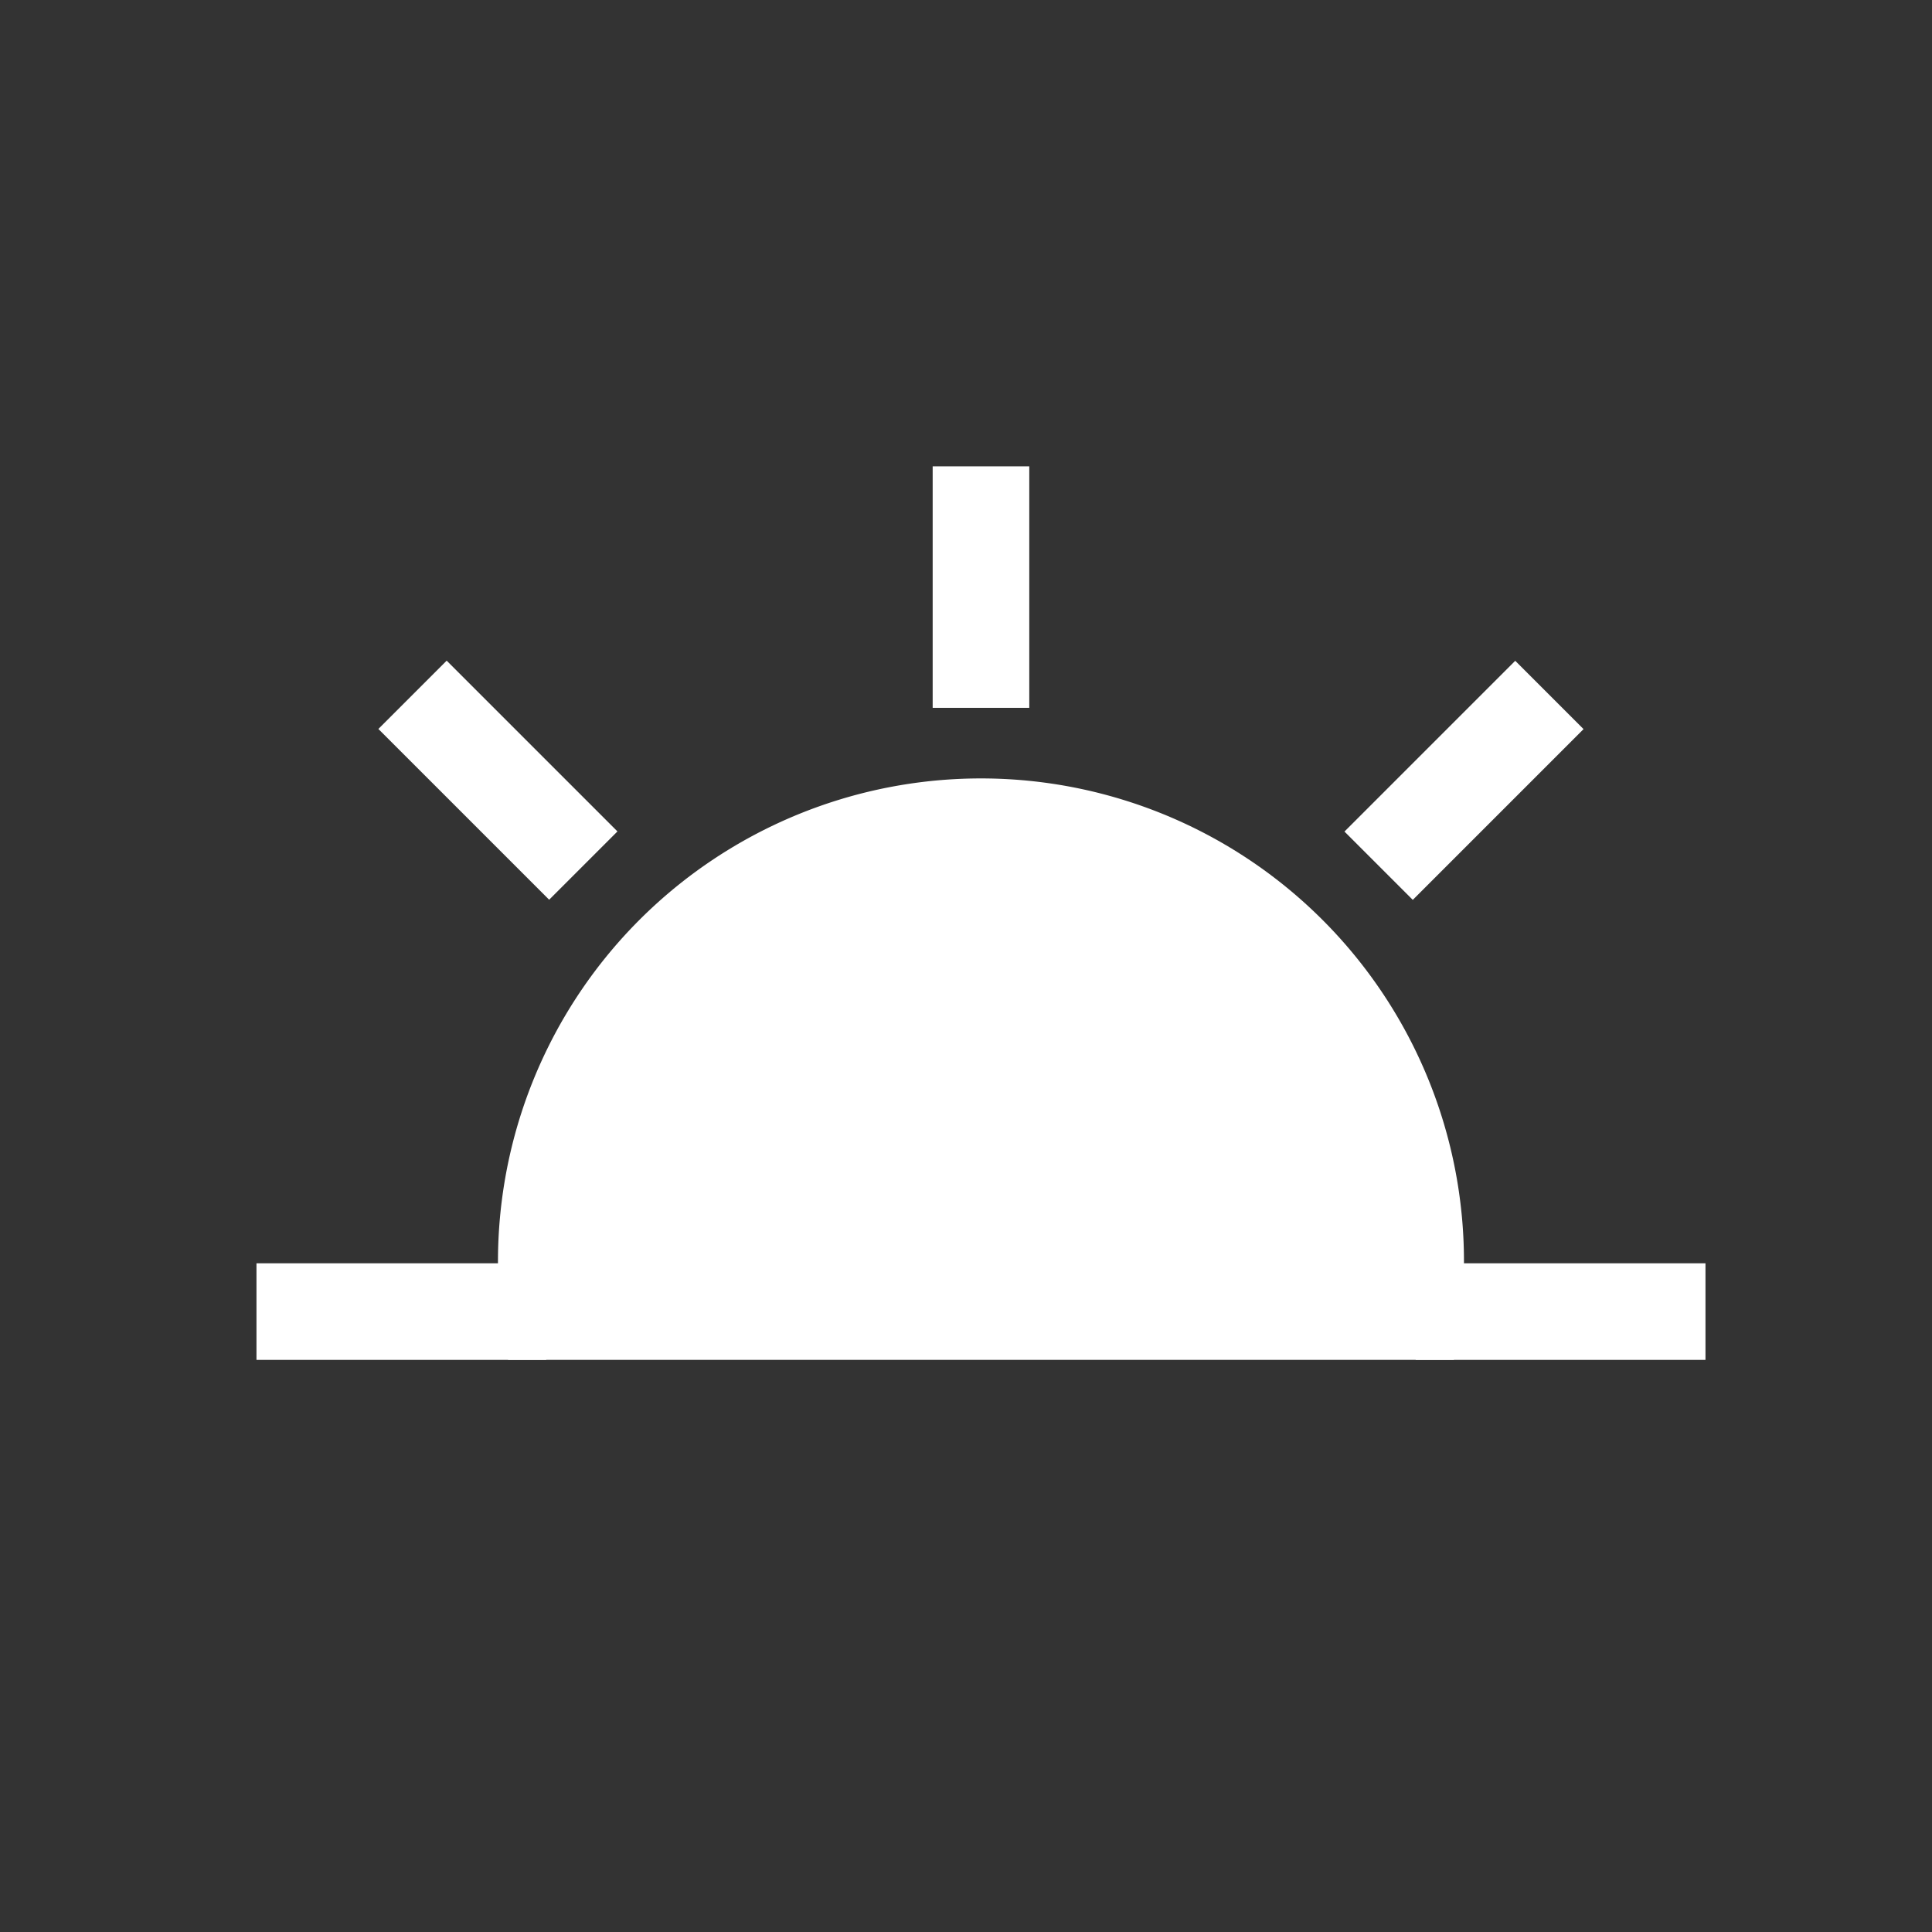 <svg id="Layer_1" data-name="Layer 1" xmlns="http://www.w3.org/2000/svg" viewBox="0 0 80 80"><rect x="0" y="0" width="80" height="80" fill="#333333" stroke="none"/><title>h</title><g id="Status-_W_" data-name="Status-(W)"><g id="Sunrise"><path id="Path-Copy" d="M60.2,56.31a20,20,0,1,0-39.16,0H60.2Z" fill="#fff"/><rect id="Rectangle-43-Copy-20" x="10.62" y="52.31" width="12" height="4" fill="#fff"/><rect id="Rectangle-43-Copy-21" x="38.62" y="19.31" width="4" height="10" fill="#fff"/><rect id="Rectangle-43-Copy-22" x="18.62" y="27.31" width="4" height="10" transform="translate(-16.81 24.04) rotate(-45)" fill="#fff"/><rect id="Rectangle-43-Copy-23" x="55.62" y="30.31" width="10" height="4" transform="translate(-5.09 52.33) rotate(-45)" fill="#fff"/><rect id="Rectangle-43-Copy-24" x="58.62" y="52.31" width="12" height="4" fill="#fff"/></g></g></svg>
